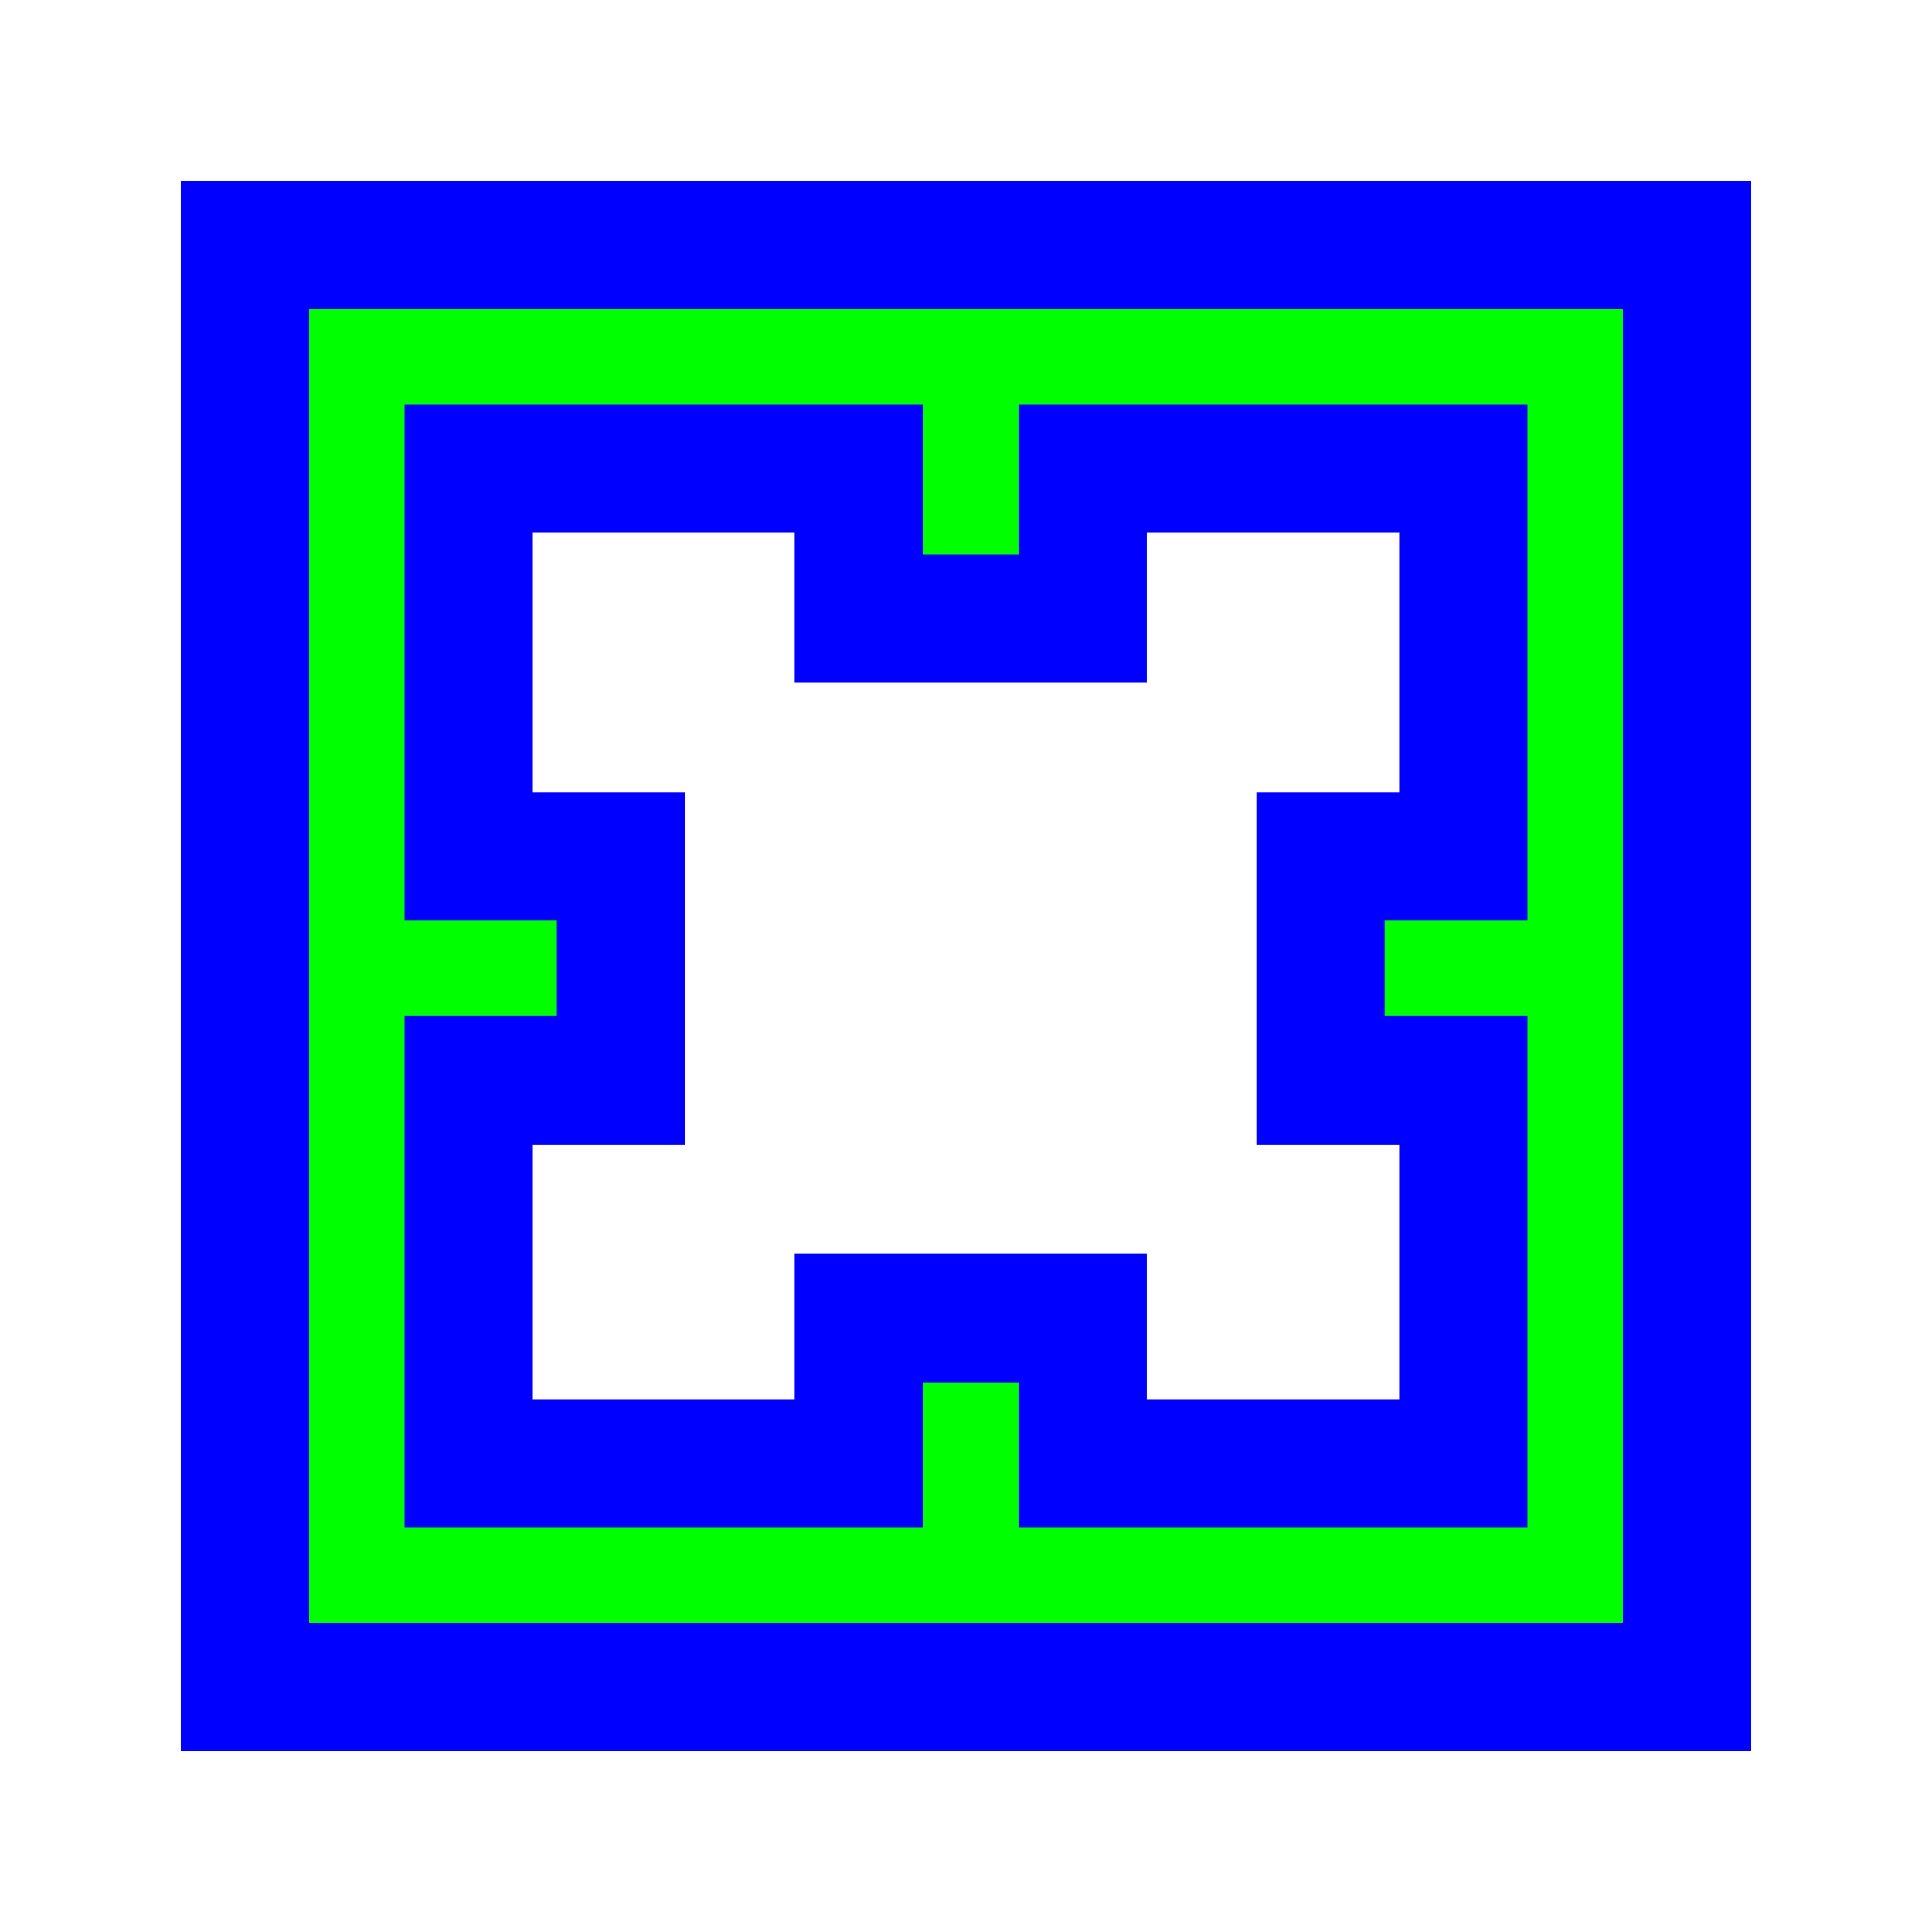 <svg width="256" height="256" viewBox="0 0 256 256" fill="none" xmlns="http://www.w3.org/2000/svg">
<path d="M32.46 215.04V223.54H40.96H42.24H213.76H215.04H223.54V215.04V213.76V42.24V40.96V32.46H215.04H213.76H42.24H40.96H32.46V40.96V42.24V213.76V215.04ZM113.806 184.438V193.891H62.109V143.141H72.508H73.788H82.288V134.641V133.361V123.271V121.991V113.491H73.788H72.508H62.109V62.109H113.806V72.193V73.473V81.973H122.306H123.586H133.675H134.955H143.455V73.473V72.193V62.109H193.891V113.491H184.753H183.473H174.973V121.991V123.271V133.361V134.641V143.141H183.473H184.753H193.891V193.891H143.455V184.438V183.158V174.658H134.955H133.675H123.586H122.306H113.806V183.158V184.438Z" fill="#00FF00" stroke="#0000FF" stroke-width="17"/>
</svg>
